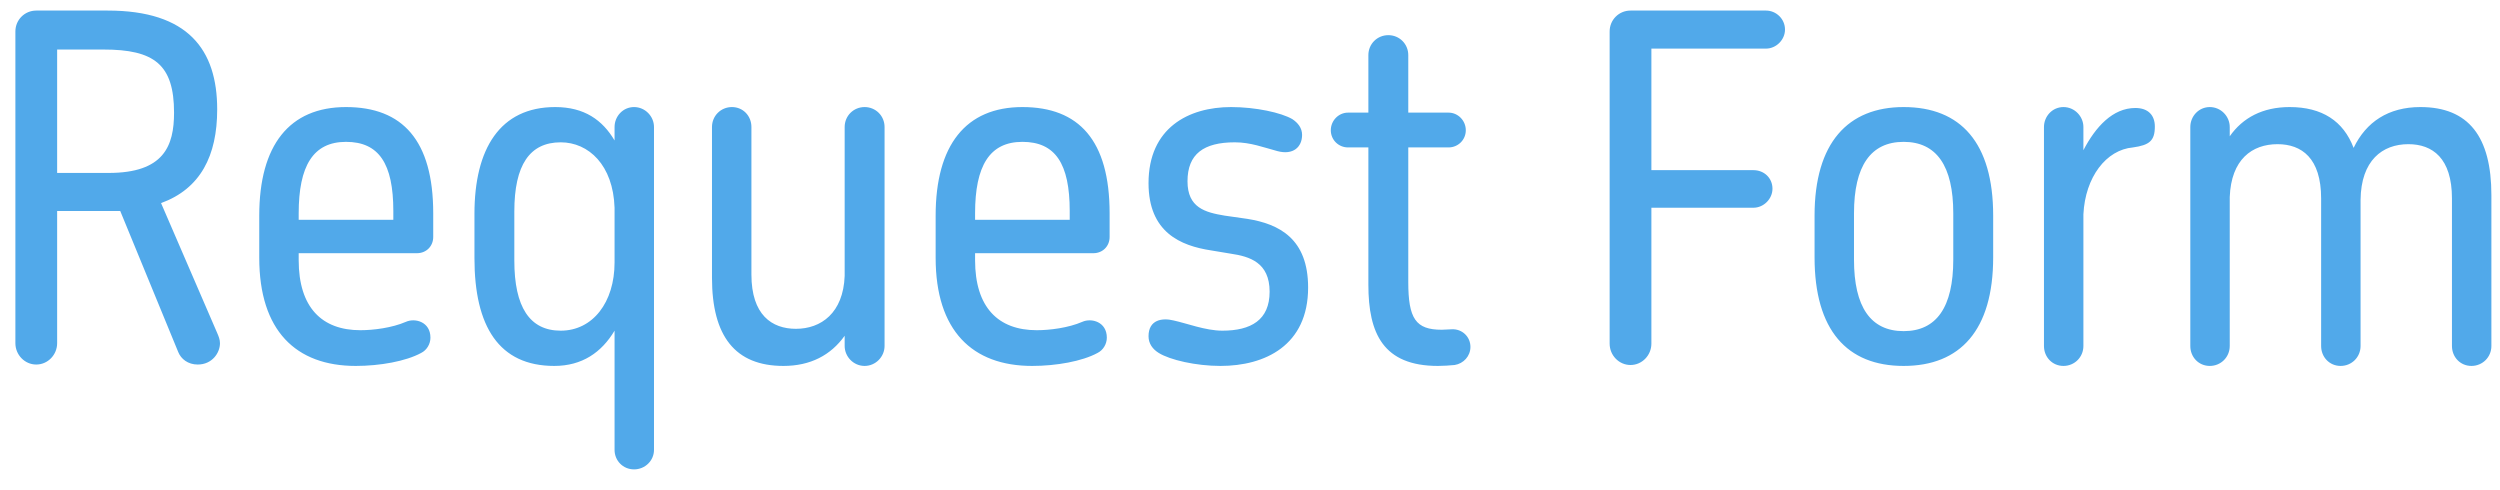 <svg width="97" height="19" viewBox="0 0 97 19" fill="none" xmlns="http://www.w3.org/2000/svg">
<path d="M8.427 4.244C8.427 6.044 7.779 7.322 6.249 7.88L8.427 12.92C8.481 13.046 8.535 13.172 8.535 13.316C8.535 13.694 8.229 14.144 7.671 14.144C7.293 14.144 7.023 13.928 6.915 13.658L4.665 8.186H2.217V13.316C2.217 13.766 1.857 14.144 1.407 14.144C0.957 14.144 0.597 13.766 0.597 13.316V1.22C0.597 0.77 0.957 0.41 1.407 0.41H4.179C7.293 0.41 8.427 1.922 8.427 4.244ZM4.017 1.922H2.217V6.71H4.215C6.357 6.71 6.753 5.666 6.753 4.37C6.753 2.498 5.979 1.922 4.017 1.922ZM16.341 13.694C15.747 14.018 14.739 14.198 13.803 14.198C11.481 14.198 10.059 12.83 10.059 10.004V8.366C10.059 5.63 11.229 4.154 13.425 4.154C15.621 4.154 16.809 5.45 16.809 8.276V9.194C16.809 9.554 16.539 9.824 16.179 9.824H11.589V10.094C11.589 11.93 12.489 12.812 13.983 12.812C14.487 12.812 15.207 12.722 15.747 12.488C16.107 12.326 16.701 12.488 16.701 13.1C16.701 13.352 16.557 13.586 16.341 13.694ZM11.589 8.276V8.528H15.261V8.186C15.261 6.35 14.703 5.504 13.425 5.504C12.147 5.504 11.589 6.44 11.589 8.276ZM23.845 17.456V12.83C23.34 13.676 22.584 14.198 21.505 14.198C19.363 14.198 18.409 12.668 18.409 10.022V8.294C18.409 5.774 19.398 4.154 21.541 4.154C22.674 4.154 23.377 4.658 23.845 5.45V4.928C23.845 4.514 24.169 4.154 24.601 4.154C25.032 4.154 25.375 4.514 25.375 4.928V17.456C25.375 17.87 25.032 18.212 24.601 18.212C24.169 18.212 23.845 17.87 23.845 17.456ZM23.845 10.184V8.06C23.791 6.404 22.837 5.522 21.756 5.522C20.55 5.522 19.956 6.404 19.956 8.204V10.112C19.956 11.912 20.55 12.83 21.756 12.83C22.998 12.83 23.845 11.732 23.845 10.184ZM29.155 4.928V10.652C29.155 12.218 29.947 12.758 30.883 12.758C31.855 12.758 32.719 12.146 32.773 10.706V4.928C32.773 4.496 33.115 4.154 33.547 4.154C33.979 4.154 34.321 4.496 34.321 4.928V13.424C34.321 13.838 33.979 14.198 33.547 14.198C33.115 14.198 32.773 13.838 32.773 13.424V13.028C32.233 13.784 31.441 14.198 30.397 14.198C28.525 14.198 27.625 13.046 27.625 10.778V4.928C27.625 4.496 27.967 4.154 28.399 4.154C28.831 4.154 29.155 4.496 29.155 4.928ZM42.585 13.694C41.991 14.018 40.983 14.198 40.047 14.198C37.725 14.198 36.303 12.83 36.303 10.004V8.366C36.303 5.63 37.473 4.154 39.669 4.154C41.865 4.154 43.053 5.45 43.053 8.276V9.194C43.053 9.554 42.783 9.824 42.423 9.824H37.833V10.094C37.833 11.93 38.733 12.812 40.227 12.812C40.731 12.812 41.451 12.722 41.991 12.488C42.351 12.326 42.945 12.488 42.945 13.1C42.945 13.352 42.801 13.586 42.585 13.694ZM37.833 8.276V8.528H41.505V8.186C41.505 6.35 40.947 5.504 39.669 5.504C38.391 5.504 37.833 6.44 37.833 8.276ZM47.425 12.83C48.541 12.83 49.261 12.416 49.261 11.318C49.261 10.184 48.487 9.95 47.749 9.842L46.993 9.716C45.805 9.536 44.563 9.014 44.563 7.106C44.563 4.964 46.111 4.154 47.767 4.154C48.721 4.154 49.711 4.37 50.143 4.622C50.359 4.766 50.521 4.964 50.521 5.234C50.521 5.702 50.179 6.026 49.567 5.864C49.027 5.72 48.523 5.522 47.911 5.522C46.705 5.522 46.075 5.972 46.075 7.034C46.075 8.06 46.759 8.24 47.515 8.366L48.397 8.492C49.639 8.69 50.755 9.266 50.755 11.156C50.755 13.406 49.081 14.198 47.353 14.198C46.399 14.198 45.391 13.964 44.959 13.694C44.725 13.55 44.563 13.334 44.563 13.046C44.563 12.398 45.103 12.326 45.535 12.434C46.039 12.542 46.777 12.83 47.425 12.83ZM52.301 4.37H53.093V2.138C53.093 1.706 53.435 1.364 53.867 1.364C54.299 1.364 54.641 1.706 54.641 2.138V4.37H56.207C56.567 4.37 56.873 4.676 56.873 5.054C56.873 5.432 56.567 5.72 56.207 5.72H54.641V10.94C54.641 12.362 54.929 12.794 55.937 12.794C56.045 12.794 56.243 12.776 56.333 12.776C56.729 12.758 57.053 13.064 57.053 13.46C57.053 13.82 56.783 14.108 56.441 14.162C56.243 14.18 56.009 14.198 55.793 14.198C53.669 14.198 53.093 12.938 53.093 11.048V5.72H52.301C51.941 5.72 51.635 5.432 51.635 5.054C51.635 4.676 51.941 4.37 52.301 4.37ZM68.52 1.886H64.074V6.602H68.034C68.448 6.602 68.772 6.908 68.772 7.322C68.772 7.718 68.43 8.06 68.034 8.06H64.074V13.334C64.074 13.784 63.714 14.162 63.264 14.162C62.814 14.162 62.454 13.784 62.454 13.334V1.22C62.454 0.77 62.814 0.41 63.264 0.41H68.52C68.916 0.41 69.258 0.734 69.258 1.148C69.258 1.544 68.916 1.886 68.52 1.886ZM70.405 9.986V8.366C70.405 5.54 71.701 4.154 73.861 4.154C76.075 4.154 77.335 5.54 77.335 8.366V9.986C77.335 12.812 76.057 14.198 73.861 14.198C71.665 14.198 70.405 12.812 70.405 9.986ZM71.935 8.276V10.076C71.935 11.912 72.583 12.848 73.861 12.848C75.139 12.848 75.787 11.912 75.787 10.076V8.276C75.787 6.44 75.139 5.504 73.861 5.504C72.583 5.504 71.935 6.44 71.935 8.276ZM79.306 13.424V4.928C79.306 4.514 79.63 4.154 80.062 4.154C80.494 4.154 80.836 4.514 80.836 4.928V5.828C81.304 4.928 81.97 4.19 82.852 4.19C83.356 4.19 83.608 4.478 83.608 4.91C83.608 5.468 83.392 5.63 82.762 5.72C81.718 5.81 80.908 6.872 80.836 8.312V13.424C80.836 13.856 80.494 14.198 80.062 14.198C79.63 14.198 79.306 13.856 79.306 13.424ZM90.06 13.424V7.7C90.06 6.134 89.304 5.594 88.368 5.594C87.378 5.594 86.568 6.188 86.514 7.646V13.424C86.514 13.856 86.172 14.198 85.74 14.198C85.308 14.198 84.984 13.856 84.984 13.424V4.928C84.984 4.514 85.308 4.154 85.74 4.154C86.172 4.154 86.514 4.514 86.514 4.928V5.288C87.018 4.568 87.792 4.154 88.836 4.154C90.096 4.154 90.924 4.694 91.32 5.738C91.806 4.73 92.67 4.154 93.912 4.154C95.784 4.154 96.666 5.306 96.666 7.574V13.424C96.666 13.856 96.324 14.198 95.892 14.198C95.46 14.198 95.136 13.856 95.136 13.424V7.7C95.136 6.134 94.38 5.594 93.444 5.594C92.436 5.594 91.608 6.224 91.59 7.754V13.424C91.59 13.856 91.248 14.198 90.816 14.198C90.384 14.198 90.06 13.856 90.06 13.424Z" fill="#51A9EA"/>
</svg>

